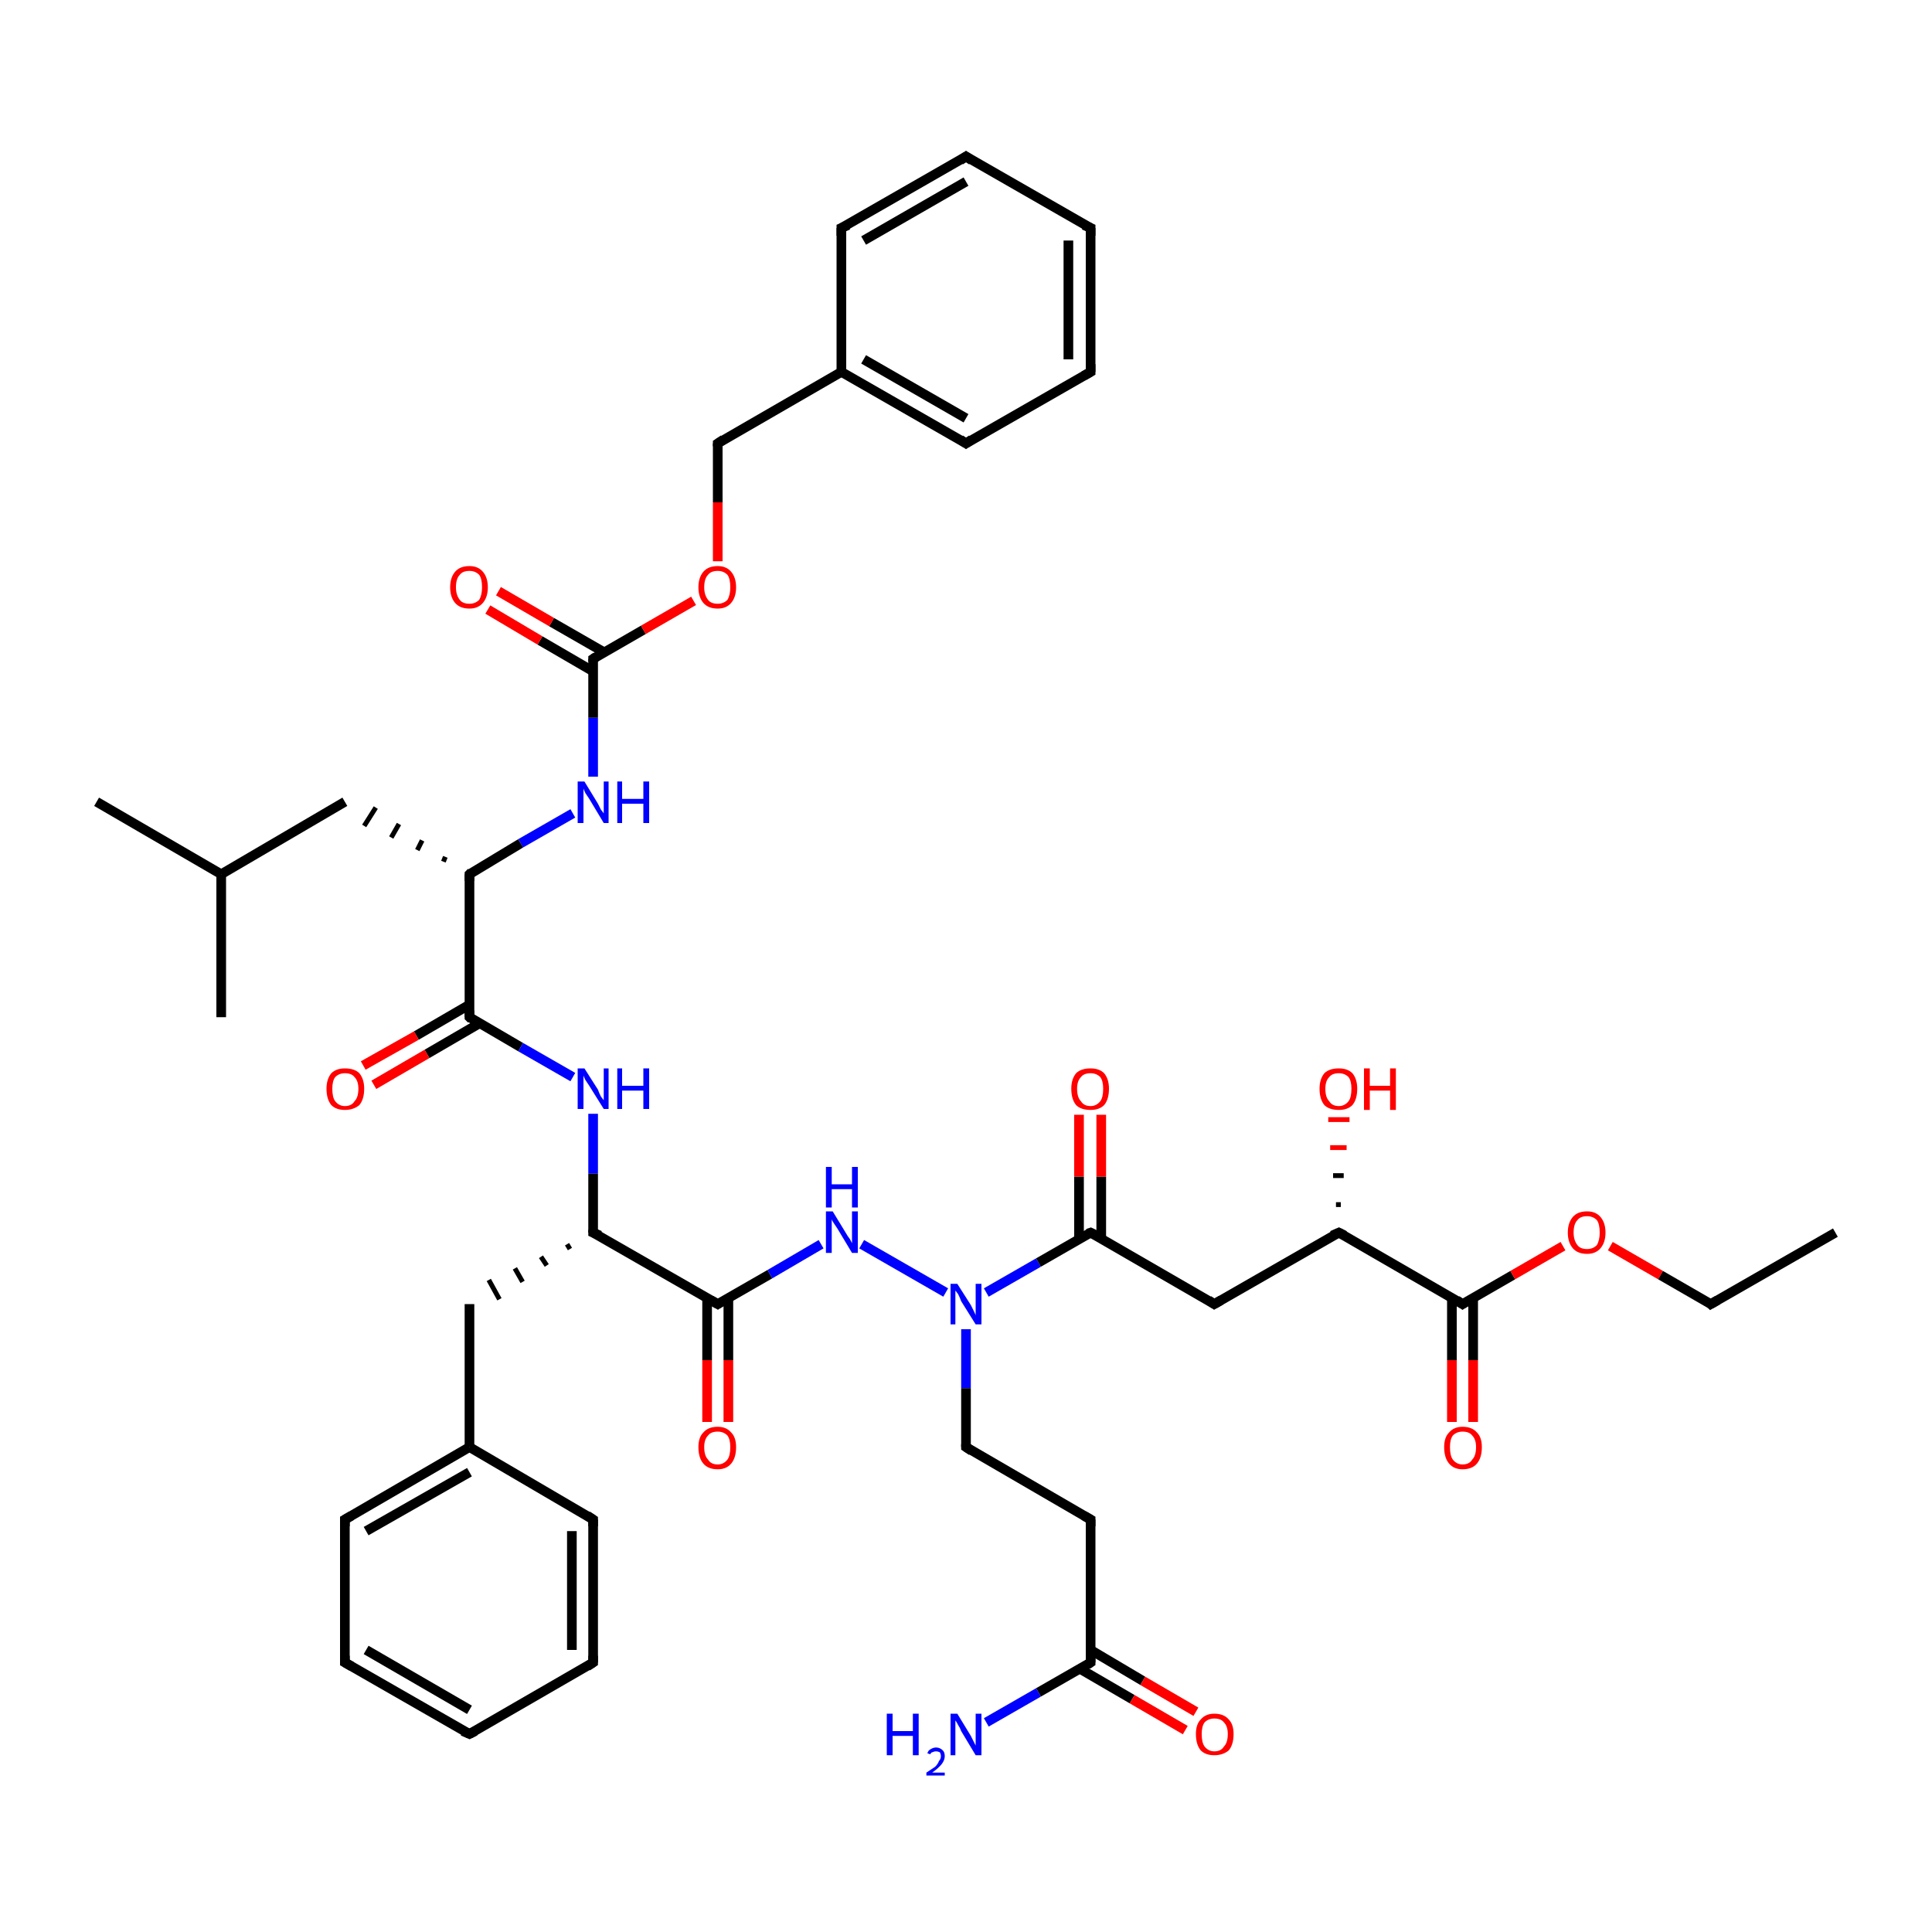 <?xml version='1.0' encoding='iso-8859-1'?>
<svg version='1.1' baseProfile='full'
              xmlns='http://www.w3.org/2000/svg'
                      xmlns:rdkit='http://www.rdkit.org/xml'
                      xmlns:xlink='http://www.w3.org/1999/xlink'
                  xml:space='preserve'
width='200px' height='200px' viewBox='0 0 200 200'>
<!-- END OF HEADER -->
<rect style='opacity:1.0;fill:#FFFFFF;stroke:none' width='200.0' height='200.0' x='0.0' y='0.0'> </rect>
<path class='bond-0 atom-0 atom-1' d='M 61.4,80.4 L 61.4,74.3' style='fill:none;fill-rule:evenodd;stroke:#0000FF;stroke-width:1.0px;stroke-linecap:butt;stroke-linejoin:miter;stroke-opacity:1' />
<path class='bond-0 atom-0 atom-1' d='M 61.4,74.3 L 61.4,68.2' style='fill:none;fill-rule:evenodd;stroke:#000000;stroke-width:1.0px;stroke-linecap:butt;stroke-linejoin:miter;stroke-opacity:1' />
<path class='bond-1 atom-0 atom-11' d='M 59.3,84.2 L 53.9,87.3' style='fill:none;fill-rule:evenodd;stroke:#0000FF;stroke-width:1.0px;stroke-linecap:butt;stroke-linejoin:miter;stroke-opacity:1' />
<path class='bond-1 atom-0 atom-11' d='M 53.9,87.3 L 48.6,90.5' style='fill:none;fill-rule:evenodd;stroke:#000000;stroke-width:1.0px;stroke-linecap:butt;stroke-linejoin:miter;stroke-opacity:1' />
<path class='bond-2 atom-1 atom-2' d='M 61.4,68.2 L 66.6,65.2' style='fill:none;fill-rule:evenodd;stroke:#000000;stroke-width:1.0px;stroke-linecap:butt;stroke-linejoin:miter;stroke-opacity:1' />
<path class='bond-2 atom-1 atom-2' d='M 66.6,65.2 L 71.8,62.2' style='fill:none;fill-rule:evenodd;stroke:#FF0000;stroke-width:1.0px;stroke-linecap:butt;stroke-linejoin:miter;stroke-opacity:1' />
<path class='bond-3 atom-1 atom-10' d='M 62.5,67.5 L 57.1,64.4' style='fill:none;fill-rule:evenodd;stroke:#000000;stroke-width:1.0px;stroke-linecap:butt;stroke-linejoin:miter;stroke-opacity:1' />
<path class='bond-3 atom-1 atom-10' d='M 57.1,64.4 L 51.6,61.2' style='fill:none;fill-rule:evenodd;stroke:#FF0000;stroke-width:1.0px;stroke-linecap:butt;stroke-linejoin:miter;stroke-opacity:1' />
<path class='bond-3 atom-1 atom-10' d='M 61.4,69.5 L 55.9,66.3' style='fill:none;fill-rule:evenodd;stroke:#000000;stroke-width:1.0px;stroke-linecap:butt;stroke-linejoin:miter;stroke-opacity:1' />
<path class='bond-3 atom-1 atom-10' d='M 55.9,66.3 L 50.5,63.1' style='fill:none;fill-rule:evenodd;stroke:#FF0000;stroke-width:1.0px;stroke-linecap:butt;stroke-linejoin:miter;stroke-opacity:1' />
<path class='bond-4 atom-2 atom-3' d='M 74.3,58.1 L 74.3,52.0' style='fill:none;fill-rule:evenodd;stroke:#FF0000;stroke-width:1.0px;stroke-linecap:butt;stroke-linejoin:miter;stroke-opacity:1' />
<path class='bond-4 atom-2 atom-3' d='M 74.3,52.0 L 74.3,45.9' style='fill:none;fill-rule:evenodd;stroke:#000000;stroke-width:1.0px;stroke-linecap:butt;stroke-linejoin:miter;stroke-opacity:1' />
<path class='bond-5 atom-3 atom-4' d='M 74.3,45.9 L 87.1,38.5' style='fill:none;fill-rule:evenodd;stroke:#000000;stroke-width:1.0px;stroke-linecap:butt;stroke-linejoin:miter;stroke-opacity:1' />
<path class='bond-6 atom-4 atom-5' d='M 87.1,38.5 L 100.0,45.9' style='fill:none;fill-rule:evenodd;stroke:#000000;stroke-width:1.0px;stroke-linecap:butt;stroke-linejoin:miter;stroke-opacity:1' />
<path class='bond-6 atom-4 atom-5' d='M 89.4,37.2 L 100.0,43.3' style='fill:none;fill-rule:evenodd;stroke:#000000;stroke-width:1.0px;stroke-linecap:butt;stroke-linejoin:miter;stroke-opacity:1' />
<path class='bond-7 atom-4 atom-9' d='M 87.1,38.5 L 87.1,23.6' style='fill:none;fill-rule:evenodd;stroke:#000000;stroke-width:1.0px;stroke-linecap:butt;stroke-linejoin:miter;stroke-opacity:1' />
<path class='bond-8 atom-5 atom-6' d='M 100.0,45.9 L 112.9,38.5' style='fill:none;fill-rule:evenodd;stroke:#000000;stroke-width:1.0px;stroke-linecap:butt;stroke-linejoin:miter;stroke-opacity:1' />
<path class='bond-9 atom-6 atom-7' d='M 112.9,38.5 L 112.9,23.6' style='fill:none;fill-rule:evenodd;stroke:#000000;stroke-width:1.0px;stroke-linecap:butt;stroke-linejoin:miter;stroke-opacity:1' />
<path class='bond-9 atom-6 atom-7' d='M 110.6,37.2 L 110.6,24.9' style='fill:none;fill-rule:evenodd;stroke:#000000;stroke-width:1.0px;stroke-linecap:butt;stroke-linejoin:miter;stroke-opacity:1' />
<path class='bond-10 atom-7 atom-8' d='M 112.9,23.6 L 100.0,16.2' style='fill:none;fill-rule:evenodd;stroke:#000000;stroke-width:1.0px;stroke-linecap:butt;stroke-linejoin:miter;stroke-opacity:1' />
<path class='bond-11 atom-8 atom-9' d='M 100.0,16.2 L 87.1,23.6' style='fill:none;fill-rule:evenodd;stroke:#000000;stroke-width:1.0px;stroke-linecap:butt;stroke-linejoin:miter;stroke-opacity:1' />
<path class='bond-11 atom-8 atom-9' d='M 100.0,18.8 L 89.4,24.9' style='fill:none;fill-rule:evenodd;stroke:#000000;stroke-width:1.0px;stroke-linecap:butt;stroke-linejoin:miter;stroke-opacity:1' />
<path class='bond-12 atom-11 atom-12' d='M 46.1,88.7 L 45.9,89.2' style='fill:none;fill-rule:evenodd;stroke:#000000;stroke-width:0.5px;stroke-linecap:butt;stroke-linejoin:miter;stroke-opacity:1' />
<path class='bond-12 atom-11 atom-12' d='M 43.7,87.0 L 43.2,88.0' style='fill:none;fill-rule:evenodd;stroke:#000000;stroke-width:0.5px;stroke-linecap:butt;stroke-linejoin:miter;stroke-opacity:1' />
<path class='bond-12 atom-11 atom-12' d='M 41.3,85.3 L 40.5,86.7' style='fill:none;fill-rule:evenodd;stroke:#000000;stroke-width:0.5px;stroke-linecap:butt;stroke-linejoin:miter;stroke-opacity:1' />
<path class='bond-12 atom-11 atom-12' d='M 38.9,83.6 L 37.7,85.5' style='fill:none;fill-rule:evenodd;stroke:#000000;stroke-width:0.5px;stroke-linecap:butt;stroke-linejoin:miter;stroke-opacity:1' />
<path class='bond-13 atom-11 atom-16' d='M 48.6,90.5 L 48.6,105.3' style='fill:none;fill-rule:evenodd;stroke:#000000;stroke-width:1.0px;stroke-linecap:butt;stroke-linejoin:miter;stroke-opacity:1' />
<path class='bond-14 atom-12 atom-13' d='M 35.7,83.0 L 22.9,90.5' style='fill:none;fill-rule:evenodd;stroke:#000000;stroke-width:1.0px;stroke-linecap:butt;stroke-linejoin:miter;stroke-opacity:1' />
<path class='bond-15 atom-13 atom-14' d='M 22.9,90.5 L 10.0,83.0' style='fill:none;fill-rule:evenodd;stroke:#000000;stroke-width:1.0px;stroke-linecap:butt;stroke-linejoin:miter;stroke-opacity:1' />
<path class='bond-16 atom-13 atom-15' d='M 22.9,90.5 L 22.9,105.3' style='fill:none;fill-rule:evenodd;stroke:#000000;stroke-width:1.0px;stroke-linecap:butt;stroke-linejoin:miter;stroke-opacity:1' />
<path class='bond-17 atom-16 atom-17' d='M 48.6,104.0 L 43.1,107.2' style='fill:none;fill-rule:evenodd;stroke:#000000;stroke-width:1.0px;stroke-linecap:butt;stroke-linejoin:miter;stroke-opacity:1' />
<path class='bond-17 atom-16 atom-17' d='M 43.1,107.2 L 37.6,110.3' style='fill:none;fill-rule:evenodd;stroke:#FF0000;stroke-width:1.0px;stroke-linecap:butt;stroke-linejoin:miter;stroke-opacity:1' />
<path class='bond-17 atom-16 atom-17' d='M 49.7,105.9 L 44.2,109.1' style='fill:none;fill-rule:evenodd;stroke:#000000;stroke-width:1.0px;stroke-linecap:butt;stroke-linejoin:miter;stroke-opacity:1' />
<path class='bond-17 atom-16 atom-17' d='M 44.2,109.1 L 38.7,112.3' style='fill:none;fill-rule:evenodd;stroke:#FF0000;stroke-width:1.0px;stroke-linecap:butt;stroke-linejoin:miter;stroke-opacity:1' />
<path class='bond-18 atom-16 atom-18' d='M 48.6,105.3 L 53.9,108.4' style='fill:none;fill-rule:evenodd;stroke:#000000;stroke-width:1.0px;stroke-linecap:butt;stroke-linejoin:miter;stroke-opacity:1' />
<path class='bond-18 atom-16 atom-18' d='M 53.9,108.4 L 59.3,111.5' style='fill:none;fill-rule:evenodd;stroke:#0000FF;stroke-width:1.0px;stroke-linecap:butt;stroke-linejoin:miter;stroke-opacity:1' />
<path class='bond-19 atom-18 atom-19' d='M 61.4,115.3 L 61.4,121.5' style='fill:none;fill-rule:evenodd;stroke:#0000FF;stroke-width:1.0px;stroke-linecap:butt;stroke-linejoin:miter;stroke-opacity:1' />
<path class='bond-19 atom-18 atom-19' d='M 61.4,121.5 L 61.4,127.6' style='fill:none;fill-rule:evenodd;stroke:#000000;stroke-width:1.0px;stroke-linecap:butt;stroke-linejoin:miter;stroke-opacity:1' />
<path class='bond-20 atom-19 atom-20' d='M 58.7,128.8 L 59.0,129.3' style='fill:none;fill-rule:evenodd;stroke:#000000;stroke-width:0.5px;stroke-linecap:butt;stroke-linejoin:miter;stroke-opacity:1' />
<path class='bond-20 atom-19 atom-20' d='M 56.0,130.1 L 56.6,131.0' style='fill:none;fill-rule:evenodd;stroke:#000000;stroke-width:0.5px;stroke-linecap:butt;stroke-linejoin:miter;stroke-opacity:1' />
<path class='bond-20 atom-19 atom-20' d='M 53.3,131.3 L 54.1,132.7' style='fill:none;fill-rule:evenodd;stroke:#000000;stroke-width:0.5px;stroke-linecap:butt;stroke-linejoin:miter;stroke-opacity:1' />
<path class='bond-20 atom-19 atom-20' d='M 50.6,132.5 L 51.7,134.5' style='fill:none;fill-rule:evenodd;stroke:#000000;stroke-width:0.5px;stroke-linecap:butt;stroke-linejoin:miter;stroke-opacity:1' />
<path class='bond-21 atom-19 atom-27' d='M 61.4,127.6 L 74.3,135.0' style='fill:none;fill-rule:evenodd;stroke:#000000;stroke-width:1.0px;stroke-linecap:butt;stroke-linejoin:miter;stroke-opacity:1' />
<path class='bond-22 atom-20 atom-21' d='M 48.6,135.0 L 48.6,149.8' style='fill:none;fill-rule:evenodd;stroke:#000000;stroke-width:1.0px;stroke-linecap:butt;stroke-linejoin:miter;stroke-opacity:1' />
<path class='bond-23 atom-21 atom-22' d='M 48.6,149.8 L 35.7,157.3' style='fill:none;fill-rule:evenodd;stroke:#000000;stroke-width:1.0px;stroke-linecap:butt;stroke-linejoin:miter;stroke-opacity:1' />
<path class='bond-23 atom-21 atom-22' d='M 48.6,152.4 L 37.9,158.5' style='fill:none;fill-rule:evenodd;stroke:#000000;stroke-width:1.0px;stroke-linecap:butt;stroke-linejoin:miter;stroke-opacity:1' />
<path class='bond-24 atom-21 atom-26' d='M 48.6,149.8 L 61.4,157.3' style='fill:none;fill-rule:evenodd;stroke:#000000;stroke-width:1.0px;stroke-linecap:butt;stroke-linejoin:miter;stroke-opacity:1' />
<path class='bond-25 atom-22 atom-23' d='M 35.7,157.3 L 35.7,172.1' style='fill:none;fill-rule:evenodd;stroke:#000000;stroke-width:1.0px;stroke-linecap:butt;stroke-linejoin:miter;stroke-opacity:1' />
<path class='bond-26 atom-23 atom-24' d='M 35.7,172.1 L 48.6,179.5' style='fill:none;fill-rule:evenodd;stroke:#000000;stroke-width:1.0px;stroke-linecap:butt;stroke-linejoin:miter;stroke-opacity:1' />
<path class='bond-26 atom-23 atom-24' d='M 37.9,170.8 L 48.6,177.0' style='fill:none;fill-rule:evenodd;stroke:#000000;stroke-width:1.0px;stroke-linecap:butt;stroke-linejoin:miter;stroke-opacity:1' />
<path class='bond-27 atom-24 atom-25' d='M 48.6,179.5 L 61.4,172.1' style='fill:none;fill-rule:evenodd;stroke:#000000;stroke-width:1.0px;stroke-linecap:butt;stroke-linejoin:miter;stroke-opacity:1' />
<path class='bond-28 atom-25 atom-26' d='M 61.4,172.1 L 61.4,157.3' style='fill:none;fill-rule:evenodd;stroke:#000000;stroke-width:1.0px;stroke-linecap:butt;stroke-linejoin:miter;stroke-opacity:1' />
<path class='bond-28 atom-25 atom-26' d='M 59.2,170.8 L 59.2,158.5' style='fill:none;fill-rule:evenodd;stroke:#000000;stroke-width:1.0px;stroke-linecap:butt;stroke-linejoin:miter;stroke-opacity:1' />
<path class='bond-29 atom-27 atom-28' d='M 73.2,134.3 L 73.2,140.8' style='fill:none;fill-rule:evenodd;stroke:#000000;stroke-width:1.0px;stroke-linecap:butt;stroke-linejoin:miter;stroke-opacity:1' />
<path class='bond-29 atom-27 atom-28' d='M 73.2,140.8 L 73.2,147.2' style='fill:none;fill-rule:evenodd;stroke:#FF0000;stroke-width:1.0px;stroke-linecap:butt;stroke-linejoin:miter;stroke-opacity:1' />
<path class='bond-29 atom-27 atom-28' d='M 75.4,134.3 L 75.4,140.8' style='fill:none;fill-rule:evenodd;stroke:#000000;stroke-width:1.0px;stroke-linecap:butt;stroke-linejoin:miter;stroke-opacity:1' />
<path class='bond-29 atom-27 atom-28' d='M 75.4,140.8 L 75.4,147.2' style='fill:none;fill-rule:evenodd;stroke:#FF0000;stroke-width:1.0px;stroke-linecap:butt;stroke-linejoin:miter;stroke-opacity:1' />
<path class='bond-30 atom-27 atom-29' d='M 74.3,135.0 L 79.7,131.9' style='fill:none;fill-rule:evenodd;stroke:#000000;stroke-width:1.0px;stroke-linecap:butt;stroke-linejoin:miter;stroke-opacity:1' />
<path class='bond-30 atom-27 atom-29' d='M 79.7,131.9 L 85.0,128.8' style='fill:none;fill-rule:evenodd;stroke:#0000FF;stroke-width:1.0px;stroke-linecap:butt;stroke-linejoin:miter;stroke-opacity:1' />
<path class='bond-31 atom-29 atom-30' d='M 89.2,128.8 L 97.9,133.8' style='fill:none;fill-rule:evenodd;stroke:#0000FF;stroke-width:1.0px;stroke-linecap:butt;stroke-linejoin:miter;stroke-opacity:1' />
<path class='bond-32 atom-30 atom-31' d='M 100.0,137.6 L 100.0,143.7' style='fill:none;fill-rule:evenodd;stroke:#0000FF;stroke-width:1.0px;stroke-linecap:butt;stroke-linejoin:miter;stroke-opacity:1' />
<path class='bond-32 atom-30 atom-31' d='M 100.0,143.7 L 100.0,149.8' style='fill:none;fill-rule:evenodd;stroke:#000000;stroke-width:1.0px;stroke-linecap:butt;stroke-linejoin:miter;stroke-opacity:1' />
<path class='bond-33 atom-30 atom-36' d='M 102.1,133.8 L 107.5,130.7' style='fill:none;fill-rule:evenodd;stroke:#0000FF;stroke-width:1.0px;stroke-linecap:butt;stroke-linejoin:miter;stroke-opacity:1' />
<path class='bond-33 atom-30 atom-36' d='M 107.5,130.7 L 112.9,127.6' style='fill:none;fill-rule:evenodd;stroke:#000000;stroke-width:1.0px;stroke-linecap:butt;stroke-linejoin:miter;stroke-opacity:1' />
<path class='bond-34 atom-31 atom-32' d='M 100.0,149.8 L 112.9,157.3' style='fill:none;fill-rule:evenodd;stroke:#000000;stroke-width:1.0px;stroke-linecap:butt;stroke-linejoin:miter;stroke-opacity:1' />
<path class='bond-35 atom-32 atom-33' d='M 112.9,157.3 L 112.9,172.1' style='fill:none;fill-rule:evenodd;stroke:#000000;stroke-width:1.0px;stroke-linecap:butt;stroke-linejoin:miter;stroke-opacity:1' />
<path class='bond-36 atom-33 atom-34' d='M 112.9,172.1 L 107.5,175.2' style='fill:none;fill-rule:evenodd;stroke:#000000;stroke-width:1.0px;stroke-linecap:butt;stroke-linejoin:miter;stroke-opacity:1' />
<path class='bond-36 atom-33 atom-34' d='M 107.5,175.2 L 102.1,178.3' style='fill:none;fill-rule:evenodd;stroke:#0000FF;stroke-width:1.0px;stroke-linecap:butt;stroke-linejoin:miter;stroke-opacity:1' />
<path class='bond-37 atom-33 atom-35' d='M 111.7,172.7 L 117.2,175.9' style='fill:none;fill-rule:evenodd;stroke:#000000;stroke-width:1.0px;stroke-linecap:butt;stroke-linejoin:miter;stroke-opacity:1' />
<path class='bond-37 atom-33 atom-35' d='M 117.2,175.9 L 122.7,179.1' style='fill:none;fill-rule:evenodd;stroke:#FF0000;stroke-width:1.0px;stroke-linecap:butt;stroke-linejoin:miter;stroke-opacity:1' />
<path class='bond-37 atom-33 atom-35' d='M 112.9,170.8 L 118.3,174.0' style='fill:none;fill-rule:evenodd;stroke:#000000;stroke-width:1.0px;stroke-linecap:butt;stroke-linejoin:miter;stroke-opacity:1' />
<path class='bond-37 atom-33 atom-35' d='M 118.3,174.0 L 123.8,177.2' style='fill:none;fill-rule:evenodd;stroke:#FF0000;stroke-width:1.0px;stroke-linecap:butt;stroke-linejoin:miter;stroke-opacity:1' />
<path class='bond-38 atom-36 atom-37' d='M 114.0,128.2 L 114.0,121.8' style='fill:none;fill-rule:evenodd;stroke:#000000;stroke-width:1.0px;stroke-linecap:butt;stroke-linejoin:miter;stroke-opacity:1' />
<path class='bond-38 atom-36 atom-37' d='M 114.0,121.8 L 114.0,115.4' style='fill:none;fill-rule:evenodd;stroke:#FF0000;stroke-width:1.0px;stroke-linecap:butt;stroke-linejoin:miter;stroke-opacity:1' />
<path class='bond-38 atom-36 atom-37' d='M 111.7,128.2 L 111.7,121.8' style='fill:none;fill-rule:evenodd;stroke:#000000;stroke-width:1.0px;stroke-linecap:butt;stroke-linejoin:miter;stroke-opacity:1' />
<path class='bond-38 atom-36 atom-37' d='M 111.7,121.8 L 111.7,115.4' style='fill:none;fill-rule:evenodd;stroke:#FF0000;stroke-width:1.0px;stroke-linecap:butt;stroke-linejoin:miter;stroke-opacity:1' />
<path class='bond-39 atom-36 atom-38' d='M 112.9,127.6 L 125.7,135.0' style='fill:none;fill-rule:evenodd;stroke:#000000;stroke-width:1.0px;stroke-linecap:butt;stroke-linejoin:miter;stroke-opacity:1' />
<path class='bond-40 atom-38 atom-39' d='M 125.7,135.0 L 138.6,127.6' style='fill:none;fill-rule:evenodd;stroke:#000000;stroke-width:1.0px;stroke-linecap:butt;stroke-linejoin:miter;stroke-opacity:1' />
<path class='bond-41 atom-39 atom-40' d='M 138.3,124.7 L 138.8,124.7' style='fill:none;fill-rule:evenodd;stroke:#000000;stroke-width:0.5px;stroke-linecap:butt;stroke-linejoin:miter;stroke-opacity:1' />
<path class='bond-41 atom-39 atom-40' d='M 138.0,121.7 L 139.1,121.7' style='fill:none;fill-rule:evenodd;stroke:#000000;stroke-width:0.5px;stroke-linecap:butt;stroke-linejoin:miter;stroke-opacity:1' />
<path class='bond-41 atom-39 atom-40' d='M 137.7,118.8 L 139.4,118.8' style='fill:none;fill-rule:evenodd;stroke:#FF0000;stroke-width:0.5px;stroke-linecap:butt;stroke-linejoin:miter;stroke-opacity:1' />
<path class='bond-41 atom-39 atom-40' d='M 137.5,115.9 L 139.7,115.9' style='fill:none;fill-rule:evenodd;stroke:#FF0000;stroke-width:0.5px;stroke-linecap:butt;stroke-linejoin:miter;stroke-opacity:1' />
<path class='bond-42 atom-39 atom-41' d='M 138.6,127.6 L 151.4,135.0' style='fill:none;fill-rule:evenodd;stroke:#000000;stroke-width:1.0px;stroke-linecap:butt;stroke-linejoin:miter;stroke-opacity:1' />
<path class='bond-43 atom-41 atom-42' d='M 150.3,134.3 L 150.3,140.8' style='fill:none;fill-rule:evenodd;stroke:#000000;stroke-width:1.0px;stroke-linecap:butt;stroke-linejoin:miter;stroke-opacity:1' />
<path class='bond-43 atom-41 atom-42' d='M 150.3,140.8 L 150.3,147.2' style='fill:none;fill-rule:evenodd;stroke:#FF0000;stroke-width:1.0px;stroke-linecap:butt;stroke-linejoin:miter;stroke-opacity:1' />
<path class='bond-43 atom-41 atom-42' d='M 152.5,134.3 L 152.5,140.8' style='fill:none;fill-rule:evenodd;stroke:#000000;stroke-width:1.0px;stroke-linecap:butt;stroke-linejoin:miter;stroke-opacity:1' />
<path class='bond-43 atom-41 atom-42' d='M 152.5,140.8 L 152.5,147.2' style='fill:none;fill-rule:evenodd;stroke:#FF0000;stroke-width:1.0px;stroke-linecap:butt;stroke-linejoin:miter;stroke-opacity:1' />
<path class='bond-44 atom-41 atom-43' d='M 151.4,135.0 L 156.6,132.0' style='fill:none;fill-rule:evenodd;stroke:#000000;stroke-width:1.0px;stroke-linecap:butt;stroke-linejoin:miter;stroke-opacity:1' />
<path class='bond-44 atom-41 atom-43' d='M 156.6,132.0 L 161.8,129.0' style='fill:none;fill-rule:evenodd;stroke:#FF0000;stroke-width:1.0px;stroke-linecap:butt;stroke-linejoin:miter;stroke-opacity:1' />
<path class='bond-45 atom-43 atom-44' d='M 166.7,129.0 L 171.9,132.0' style='fill:none;fill-rule:evenodd;stroke:#FF0000;stroke-width:1.0px;stroke-linecap:butt;stroke-linejoin:miter;stroke-opacity:1' />
<path class='bond-45 atom-43 atom-44' d='M 171.9,132.0 L 177.1,135.0' style='fill:none;fill-rule:evenodd;stroke:#000000;stroke-width:1.0px;stroke-linecap:butt;stroke-linejoin:miter;stroke-opacity:1' />
<path class='bond-46 atom-44 atom-45' d='M 177.1,135.0 L 190.0,127.6' style='fill:none;fill-rule:evenodd;stroke:#000000;stroke-width:1.0px;stroke-linecap:butt;stroke-linejoin:miter;stroke-opacity:1' />
<path d='M 61.4,68.5 L 61.4,68.2 L 61.7,68.0' style='fill:none;stroke:#000000;stroke-width:1.0px;stroke-linecap:butt;stroke-linejoin:miter;stroke-opacity:1;' />
<path d='M 74.3,46.2 L 74.3,45.9 L 74.9,45.5' style='fill:none;stroke:#000000;stroke-width:1.0px;stroke-linecap:butt;stroke-linejoin:miter;stroke-opacity:1;' />
<path d='M 99.4,45.5 L 100.0,45.9 L 100.6,45.5' style='fill:none;stroke:#000000;stroke-width:1.0px;stroke-linecap:butt;stroke-linejoin:miter;stroke-opacity:1;' />
<path d='M 112.2,38.9 L 112.9,38.5 L 112.9,37.7' style='fill:none;stroke:#000000;stroke-width:1.0px;stroke-linecap:butt;stroke-linejoin:miter;stroke-opacity:1;' />
<path d='M 112.9,24.4 L 112.9,23.6 L 112.2,23.3' style='fill:none;stroke:#000000;stroke-width:1.0px;stroke-linecap:butt;stroke-linejoin:miter;stroke-opacity:1;' />
<path d='M 100.6,16.6 L 100.0,16.2 L 99.4,16.6' style='fill:none;stroke:#000000;stroke-width:1.0px;stroke-linecap:butt;stroke-linejoin:miter;stroke-opacity:1;' />
<path d='M 87.1,24.4 L 87.1,23.6 L 87.8,23.3' style='fill:none;stroke:#000000;stroke-width:1.0px;stroke-linecap:butt;stroke-linejoin:miter;stroke-opacity:1;' />
<path d='M 48.8,90.3 L 48.6,90.5 L 48.6,91.2' style='fill:none;stroke:#000000;stroke-width:1.0px;stroke-linecap:butt;stroke-linejoin:miter;stroke-opacity:1;' />
<path d='M 48.6,104.6 L 48.6,105.3 L 48.8,105.5' style='fill:none;stroke:#000000;stroke-width:1.0px;stroke-linecap:butt;stroke-linejoin:miter;stroke-opacity:1;' />
<path d='M 61.4,127.3 L 61.4,127.6 L 62.1,127.9' style='fill:none;stroke:#000000;stroke-width:1.0px;stroke-linecap:butt;stroke-linejoin:miter;stroke-opacity:1;' />
<path d='M 36.4,156.9 L 35.7,157.3 L 35.7,158.0' style='fill:none;stroke:#000000;stroke-width:1.0px;stroke-linecap:butt;stroke-linejoin:miter;stroke-opacity:1;' />
<path d='M 35.7,171.4 L 35.7,172.1 L 36.4,172.5' style='fill:none;stroke:#000000;stroke-width:1.0px;stroke-linecap:butt;stroke-linejoin:miter;stroke-opacity:1;' />
<path d='M 47.9,179.2 L 48.6,179.5 L 49.2,179.2' style='fill:none;stroke:#000000;stroke-width:1.0px;stroke-linecap:butt;stroke-linejoin:miter;stroke-opacity:1;' />
<path d='M 60.8,172.5 L 61.4,172.1 L 61.4,171.4' style='fill:none;stroke:#000000;stroke-width:1.0px;stroke-linecap:butt;stroke-linejoin:miter;stroke-opacity:1;' />
<path d='M 60.8,156.9 L 61.4,157.3 L 61.4,158.0' style='fill:none;stroke:#000000;stroke-width:1.0px;stroke-linecap:butt;stroke-linejoin:miter;stroke-opacity:1;' />
<path d='M 73.6,134.6 L 74.3,135.0 L 74.6,134.8' style='fill:none;stroke:#000000;stroke-width:1.0px;stroke-linecap:butt;stroke-linejoin:miter;stroke-opacity:1;' />
<path d='M 100.0,149.5 L 100.0,149.8 L 100.6,150.2' style='fill:none;stroke:#000000;stroke-width:1.0px;stroke-linecap:butt;stroke-linejoin:miter;stroke-opacity:1;' />
<path d='M 112.2,156.9 L 112.9,157.3 L 112.9,158.0' style='fill:none;stroke:#000000;stroke-width:1.0px;stroke-linecap:butt;stroke-linejoin:miter;stroke-opacity:1;' />
<path d='M 112.9,171.4 L 112.9,172.1 L 112.6,172.3' style='fill:none;stroke:#000000;stroke-width:1.0px;stroke-linecap:butt;stroke-linejoin:miter;stroke-opacity:1;' />
<path d='M 112.6,127.7 L 112.9,127.6 L 113.5,127.9' style='fill:none;stroke:#000000;stroke-width:1.0px;stroke-linecap:butt;stroke-linejoin:miter;stroke-opacity:1;' />
<path d='M 125.1,134.6 L 125.7,135.0 L 126.4,134.6' style='fill:none;stroke:#000000;stroke-width:1.0px;stroke-linecap:butt;stroke-linejoin:miter;stroke-opacity:1;' />
<path d='M 137.9,127.9 L 138.6,127.6 L 139.2,127.9' style='fill:none;stroke:#000000;stroke-width:1.0px;stroke-linecap:butt;stroke-linejoin:miter;stroke-opacity:1;' />
<path d='M 150.8,134.6 L 151.4,135.0 L 151.7,134.8' style='fill:none;stroke:#000000;stroke-width:1.0px;stroke-linecap:butt;stroke-linejoin:miter;stroke-opacity:1;' />
<path d='M 176.9,134.8 L 177.1,135.0 L 177.8,134.6' style='fill:none;stroke:#000000;stroke-width:1.0px;stroke-linecap:butt;stroke-linejoin:miter;stroke-opacity:1;' />
<path class='atom-0' d='M 60.5 80.9
L 61.9 83.2
Q 62.0 83.4, 62.2 83.8
Q 62.5 84.2, 62.5 84.2
L 62.5 80.9
L 63.0 80.9
L 63.0 85.2
L 62.5 85.2
L 61.0 82.7
Q 60.8 82.4, 60.6 82.1
Q 60.4 81.7, 60.4 81.6
L 60.4 85.2
L 59.8 85.2
L 59.8 80.9
L 60.5 80.9
' fill='#0000FF'/>
<path class='atom-0' d='M 63.9 80.9
L 64.4 80.9
L 64.4 82.7
L 66.6 82.7
L 66.6 80.9
L 67.2 80.9
L 67.2 85.2
L 66.6 85.2
L 66.6 83.2
L 64.4 83.2
L 64.4 85.2
L 63.9 85.2
L 63.9 80.9
' fill='#0000FF'/>
<path class='atom-2' d='M 72.3 60.8
Q 72.3 59.8, 72.8 59.2
Q 73.3 58.6, 74.3 58.6
Q 75.2 58.6, 75.7 59.2
Q 76.2 59.8, 76.2 60.8
Q 76.2 61.8, 75.7 62.4
Q 75.2 63.0, 74.3 63.0
Q 73.3 63.0, 72.8 62.4
Q 72.3 61.8, 72.3 60.8
M 74.3 62.5
Q 74.9 62.5, 75.3 62.1
Q 75.6 61.6, 75.6 60.8
Q 75.6 59.9, 75.3 59.5
Q 74.9 59.1, 74.3 59.1
Q 73.6 59.1, 73.3 59.5
Q 72.9 59.9, 72.9 60.8
Q 72.9 61.6, 73.3 62.1
Q 73.6 62.5, 74.3 62.5
' fill='#FF0000'/>
<path class='atom-10' d='M 46.6 60.8
Q 46.6 59.8, 47.1 59.2
Q 47.6 58.6, 48.6 58.6
Q 49.5 58.6, 50.0 59.2
Q 50.5 59.8, 50.5 60.8
Q 50.5 61.8, 50.0 62.4
Q 49.5 63.0, 48.6 63.0
Q 47.6 63.0, 47.1 62.4
Q 46.6 61.8, 46.6 60.8
M 48.6 62.5
Q 49.2 62.5, 49.6 62.1
Q 49.9 61.6, 49.9 60.8
Q 49.9 59.9, 49.6 59.5
Q 49.2 59.1, 48.6 59.1
Q 47.9 59.1, 47.6 59.5
Q 47.2 59.9, 47.2 60.8
Q 47.2 61.6, 47.6 62.1
Q 47.9 62.5, 48.6 62.5
' fill='#FF0000'/>
<path class='atom-17' d='M 33.8 112.7
Q 33.8 111.7, 34.3 111.1
Q 34.8 110.6, 35.7 110.6
Q 36.7 110.6, 37.2 111.1
Q 37.7 111.7, 37.7 112.7
Q 37.7 113.8, 37.2 114.4
Q 36.6 114.9, 35.7 114.9
Q 34.8 114.9, 34.3 114.4
Q 33.8 113.8, 33.8 112.7
M 35.7 114.5
Q 36.4 114.5, 36.7 114.0
Q 37.1 113.6, 37.1 112.7
Q 37.1 111.9, 36.7 111.5
Q 36.4 111.1, 35.7 111.1
Q 35.1 111.1, 34.7 111.5
Q 34.4 111.9, 34.4 112.7
Q 34.4 113.6, 34.7 114.0
Q 35.1 114.5, 35.7 114.5
' fill='#FF0000'/>
<path class='atom-18' d='M 60.5 110.6
L 61.9 112.8
Q 62.0 113.1, 62.2 113.5
Q 62.5 113.9, 62.5 113.9
L 62.5 110.6
L 63.0 110.6
L 63.0 114.8
L 62.5 114.8
L 61.0 112.4
Q 60.8 112.1, 60.6 111.8
Q 60.4 111.4, 60.4 111.3
L 60.4 114.8
L 59.8 114.8
L 59.8 110.6
L 60.5 110.6
' fill='#0000FF'/>
<path class='atom-18' d='M 63.9 110.6
L 64.4 110.6
L 64.4 112.4
L 66.6 112.4
L 66.6 110.6
L 67.2 110.6
L 67.2 114.8
L 66.6 114.8
L 66.6 112.9
L 64.4 112.9
L 64.4 114.8
L 63.9 114.8
L 63.9 110.6
' fill='#0000FF'/>
<path class='atom-28' d='M 72.3 149.8
Q 72.3 148.8, 72.8 148.3
Q 73.3 147.7, 74.3 147.7
Q 75.2 147.7, 75.7 148.3
Q 76.2 148.8, 76.2 149.8
Q 76.2 150.9, 75.7 151.5
Q 75.2 152.1, 74.3 152.1
Q 73.3 152.1, 72.8 151.5
Q 72.3 150.9, 72.3 149.8
M 74.3 151.6
Q 74.9 151.6, 75.3 151.1
Q 75.6 150.7, 75.6 149.8
Q 75.6 149.0, 75.3 148.6
Q 74.9 148.2, 74.3 148.2
Q 73.6 148.2, 73.3 148.6
Q 72.9 149.0, 72.9 149.8
Q 72.9 150.7, 73.3 151.1
Q 73.6 151.6, 74.3 151.6
' fill='#FF0000'/>
<path class='atom-29' d='M 86.2 125.4
L 87.6 127.7
Q 87.7 127.9, 88.0 128.3
Q 88.2 128.7, 88.2 128.7
L 88.2 125.4
L 88.8 125.4
L 88.8 129.7
L 88.2 129.7
L 86.7 127.2
Q 86.5 126.9, 86.3 126.6
Q 86.1 126.3, 86.1 126.2
L 86.1 129.7
L 85.5 129.7
L 85.5 125.4
L 86.2 125.4
' fill='#0000FF'/>
<path class='atom-29' d='M 85.5 120.8
L 86.1 120.8
L 86.1 122.6
L 88.2 122.6
L 88.2 120.8
L 88.8 120.8
L 88.8 125.0
L 88.2 125.0
L 88.2 123.1
L 86.1 123.1
L 86.1 125.0
L 85.5 125.0
L 85.5 120.8
' fill='#0000FF'/>
<path class='atom-30' d='M 99.1 132.9
L 100.5 135.1
Q 100.6 135.3, 100.8 135.7
Q 101.0 136.1, 101.0 136.2
L 101.0 132.9
L 101.6 132.9
L 101.6 137.1
L 101.0 137.1
L 99.5 134.7
Q 99.4 134.4, 99.2 134.0
Q 99.0 133.7, 98.9 133.6
L 98.9 137.1
L 98.4 137.1
L 98.4 132.9
L 99.1 132.9
' fill='#0000FF'/>
<path class='atom-34' d='M 91.8 177.4
L 92.4 177.4
L 92.4 179.2
L 94.5 179.2
L 94.5 177.4
L 95.1 177.4
L 95.1 181.7
L 94.5 181.7
L 94.5 179.7
L 92.4 179.7
L 92.4 181.7
L 91.8 181.7
L 91.8 177.4
' fill='#0000FF'/>
<path class='atom-34' d='M 96.0 181.5
Q 96.1 181.2, 96.3 181.1
Q 96.6 180.9, 96.9 180.9
Q 97.3 180.9, 97.6 181.2
Q 97.8 181.4, 97.8 181.8
Q 97.8 182.2, 97.5 182.6
Q 97.2 183.0, 96.5 183.5
L 97.8 183.5
L 97.8 183.8
L 95.9 183.8
L 95.9 183.5
Q 96.5 183.1, 96.8 182.9
Q 97.1 182.6, 97.2 182.3
Q 97.4 182.1, 97.4 181.8
Q 97.4 181.6, 97.3 181.4
Q 97.1 181.3, 96.9 181.3
Q 96.7 181.3, 96.5 181.4
Q 96.4 181.4, 96.3 181.6
L 96.0 181.5
' fill='#0000FF'/>
<path class='atom-34' d='M 99.1 177.4
L 100.5 179.7
Q 100.6 179.9, 100.8 180.3
Q 101.0 180.7, 101.0 180.7
L 101.0 177.4
L 101.6 177.4
L 101.6 181.7
L 101.0 181.7
L 99.5 179.2
Q 99.4 178.9, 99.2 178.6
Q 99.0 178.2, 98.9 178.1
L 98.9 181.7
L 98.4 181.7
L 98.4 177.4
L 99.1 177.4
' fill='#0000FF'/>
<path class='atom-35' d='M 123.8 179.5
Q 123.8 178.5, 124.3 178.0
Q 124.8 177.4, 125.7 177.4
Q 126.7 177.4, 127.2 178.0
Q 127.7 178.5, 127.7 179.5
Q 127.7 180.6, 127.2 181.2
Q 126.6 181.7, 125.7 181.7
Q 124.8 181.7, 124.3 181.2
Q 123.8 180.6, 123.8 179.5
M 125.7 181.3
Q 126.4 181.3, 126.7 180.8
Q 127.1 180.4, 127.1 179.5
Q 127.1 178.7, 126.7 178.3
Q 126.4 177.9, 125.7 177.9
Q 125.1 177.9, 124.7 178.3
Q 124.4 178.7, 124.4 179.5
Q 124.4 180.4, 124.7 180.8
Q 125.1 181.3, 125.7 181.3
' fill='#FF0000'/>
<path class='atom-37' d='M 110.9 112.7
Q 110.9 111.7, 111.4 111.1
Q 111.9 110.6, 112.9 110.6
Q 113.8 110.6, 114.3 111.1
Q 114.8 111.7, 114.8 112.7
Q 114.8 113.8, 114.3 114.4
Q 113.8 114.9, 112.9 114.9
Q 111.9 114.9, 111.4 114.4
Q 110.9 113.8, 110.9 112.7
M 112.9 114.5
Q 113.5 114.5, 113.9 114.0
Q 114.2 113.6, 114.2 112.7
Q 114.2 111.9, 113.9 111.5
Q 113.5 111.1, 112.9 111.1
Q 112.2 111.1, 111.9 111.5
Q 111.5 111.9, 111.5 112.7
Q 111.5 113.6, 111.9 114.0
Q 112.2 114.5, 112.9 114.5
' fill='#FF0000'/>
<path class='atom-40' d='M 136.6 112.7
Q 136.6 111.7, 137.1 111.1
Q 137.6 110.6, 138.6 110.6
Q 139.5 110.6, 140.0 111.1
Q 140.5 111.7, 140.5 112.7
Q 140.5 113.8, 140.0 114.4
Q 139.5 114.9, 138.6 114.9
Q 137.6 114.9, 137.1 114.4
Q 136.6 113.8, 136.6 112.7
M 138.6 114.5
Q 139.2 114.5, 139.6 114.0
Q 139.9 113.6, 139.9 112.7
Q 139.9 111.9, 139.6 111.5
Q 139.2 111.1, 138.6 111.1
Q 137.9 111.1, 137.6 111.5
Q 137.2 111.9, 137.2 112.7
Q 137.2 113.6, 137.6 114.0
Q 137.9 114.5, 138.6 114.5
' fill='#FF0000'/>
<path class='atom-40' d='M 141.2 110.6
L 141.8 110.6
L 141.8 112.4
L 143.9 112.4
L 143.9 110.6
L 144.5 110.6
L 144.5 114.9
L 143.9 114.9
L 143.9 112.9
L 141.8 112.9
L 141.8 114.9
L 141.2 114.9
L 141.2 110.6
' fill='#FF0000'/>
<path class='atom-42' d='M 149.5 149.8
Q 149.5 148.8, 150.0 148.3
Q 150.5 147.7, 151.4 147.7
Q 152.4 147.7, 152.9 148.3
Q 153.4 148.8, 153.4 149.8
Q 153.4 150.9, 152.9 151.5
Q 152.4 152.1, 151.4 152.1
Q 150.5 152.1, 150.0 151.5
Q 149.5 150.9, 149.5 149.8
M 151.4 151.6
Q 152.1 151.6, 152.4 151.1
Q 152.8 150.7, 152.8 149.8
Q 152.8 149.0, 152.4 148.6
Q 152.1 148.2, 151.4 148.2
Q 150.8 148.2, 150.4 148.6
Q 150.1 149.0, 150.1 149.8
Q 150.1 150.7, 150.4 151.1
Q 150.8 151.6, 151.4 151.6
' fill='#FF0000'/>
<path class='atom-43' d='M 162.3 127.6
Q 162.3 126.6, 162.8 126.0
Q 163.3 125.4, 164.3 125.4
Q 165.2 125.4, 165.7 126.0
Q 166.2 126.6, 166.2 127.6
Q 166.2 128.6, 165.7 129.2
Q 165.2 129.8, 164.3 129.8
Q 163.3 129.8, 162.8 129.2
Q 162.3 128.6, 162.3 127.6
M 164.3 129.3
Q 164.9 129.3, 165.3 128.9
Q 165.6 128.4, 165.6 127.6
Q 165.6 126.7, 165.3 126.3
Q 164.9 125.9, 164.3 125.9
Q 163.6 125.9, 163.3 126.3
Q 162.9 126.7, 162.9 127.6
Q 162.9 128.4, 163.3 128.9
Q 163.6 129.3, 164.3 129.3
' fill='#FF0000'/>
</svg>
